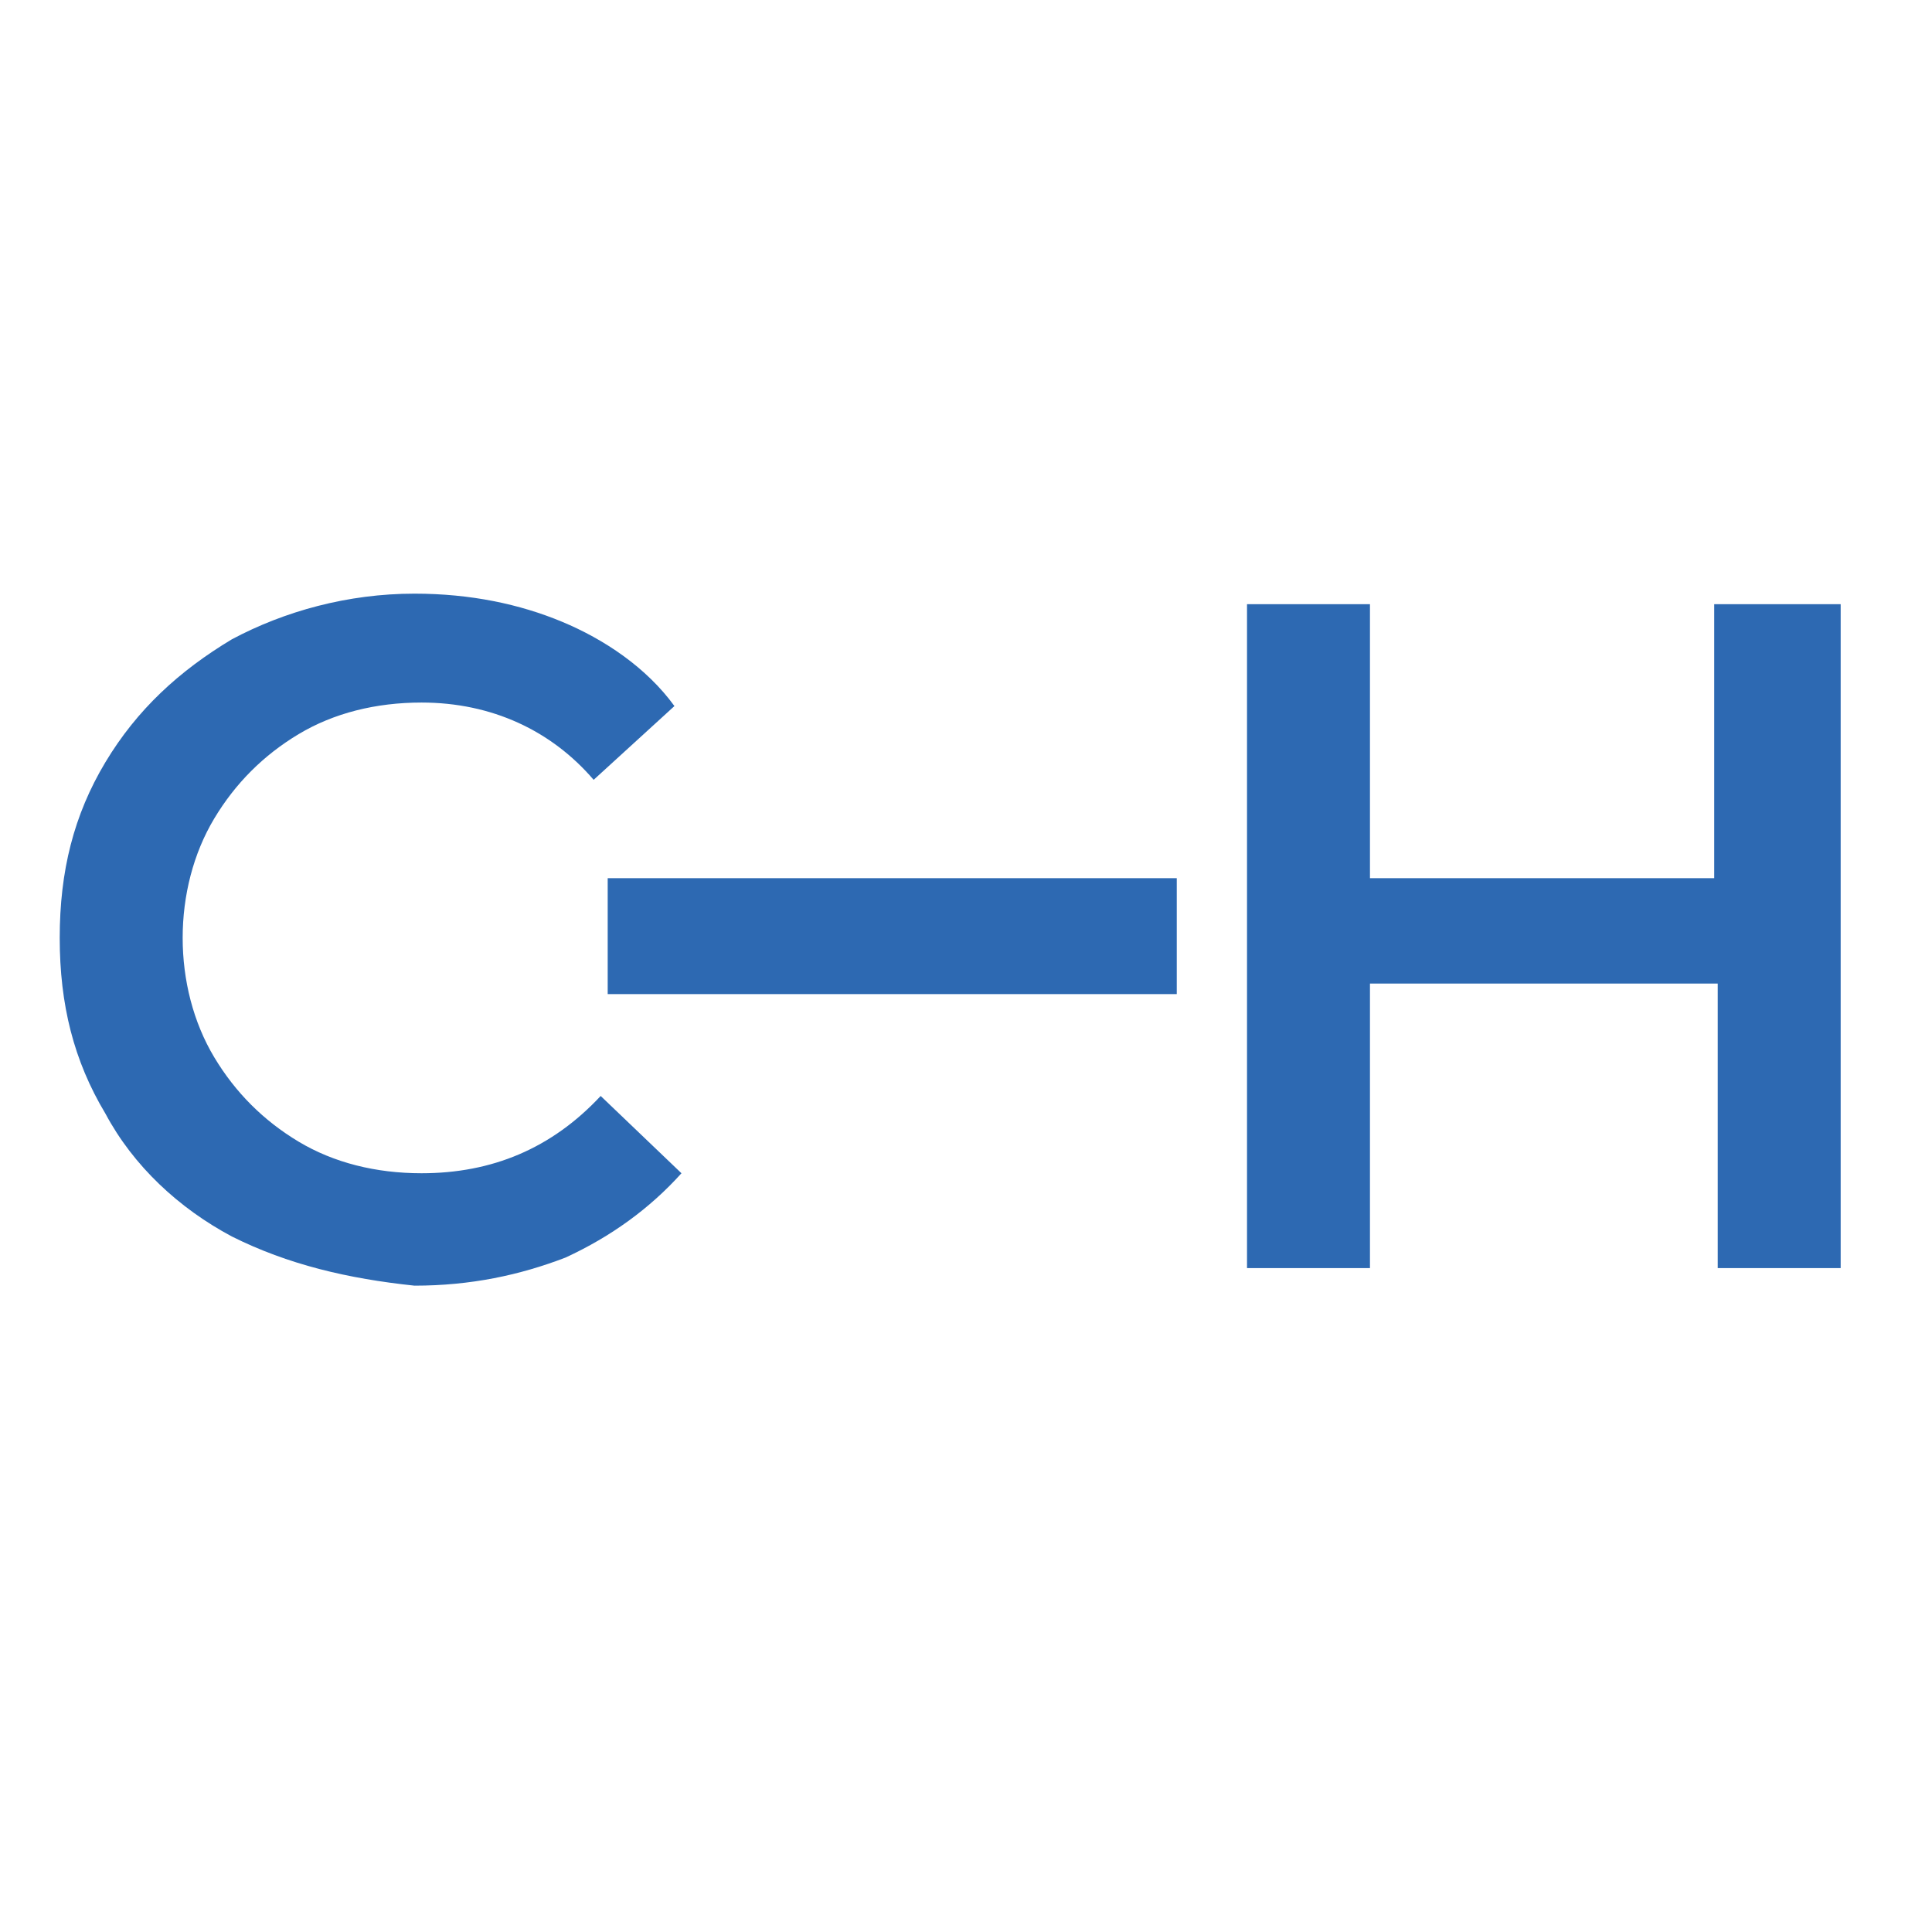<?xml version="1.0" encoding="utf-8"?>
<!-- Generator: Adobe Illustrator 28.2.0, SVG Export Plug-In . SVG Version: 6.00 Build 0)  -->
<svg version="1.1" id="Layer_1" xmlns="http://www.w3.org/2000/svg" xmlns:xlink="http://www.w3.org/1999/xlink" x="0px" y="0px"
	 viewBox="0 0 55 55" style="enable-background:new 0 0 55 55;" xml:space="preserve">
<style type="text/css">
	.st0{fill:#2D69B2;}
</style>
<g>
	<path class="st0" d="M6.6,35.2c-1.5-0.8-2.8-2-3.6-3.5c-0.9-1.5-1.3-3.1-1.3-5s0.4-3.5,1.3-5c0.9-1.5,2.1-2.6,3.6-3.5
		c1.5-0.8,3.3-1.3,5.2-1.3c1.6,0,3,0.3,4.2,0.8s2.4,1.3,3.2,2.4l-2.3,2.1C15.7,20.8,14,20,12,20c-1.3,0-2.5,0.3-3.5,0.9
		c-1,0.6-1.8,1.4-2.4,2.4c-0.6,1-0.9,2.2-0.9,3.4s0.3,2.4,0.9,3.4c0.6,1,1.4,1.8,2.4,2.4c1,0.6,2.2,0.9,3.5,0.9c2,0,3.7-0.7,5.1-2.2
		l2.3,2.2c-0.9,1-2,1.8-3.3,2.4c-1.3,0.5-2.7,0.8-4.3,0.8C9.9,36.4,8.2,36,6.6,35.2z"/>
</g>
<g>
	<path class="st0" d="M52.4,17.2v18.9h-3.5V28H39v8.1h-3.5V17.2H39V25h9.8v-7.8H52.4z"/>
</g>
<rect x="17.3" y="25" class="st0" width="16.2" height="3.3"/>
</svg>
